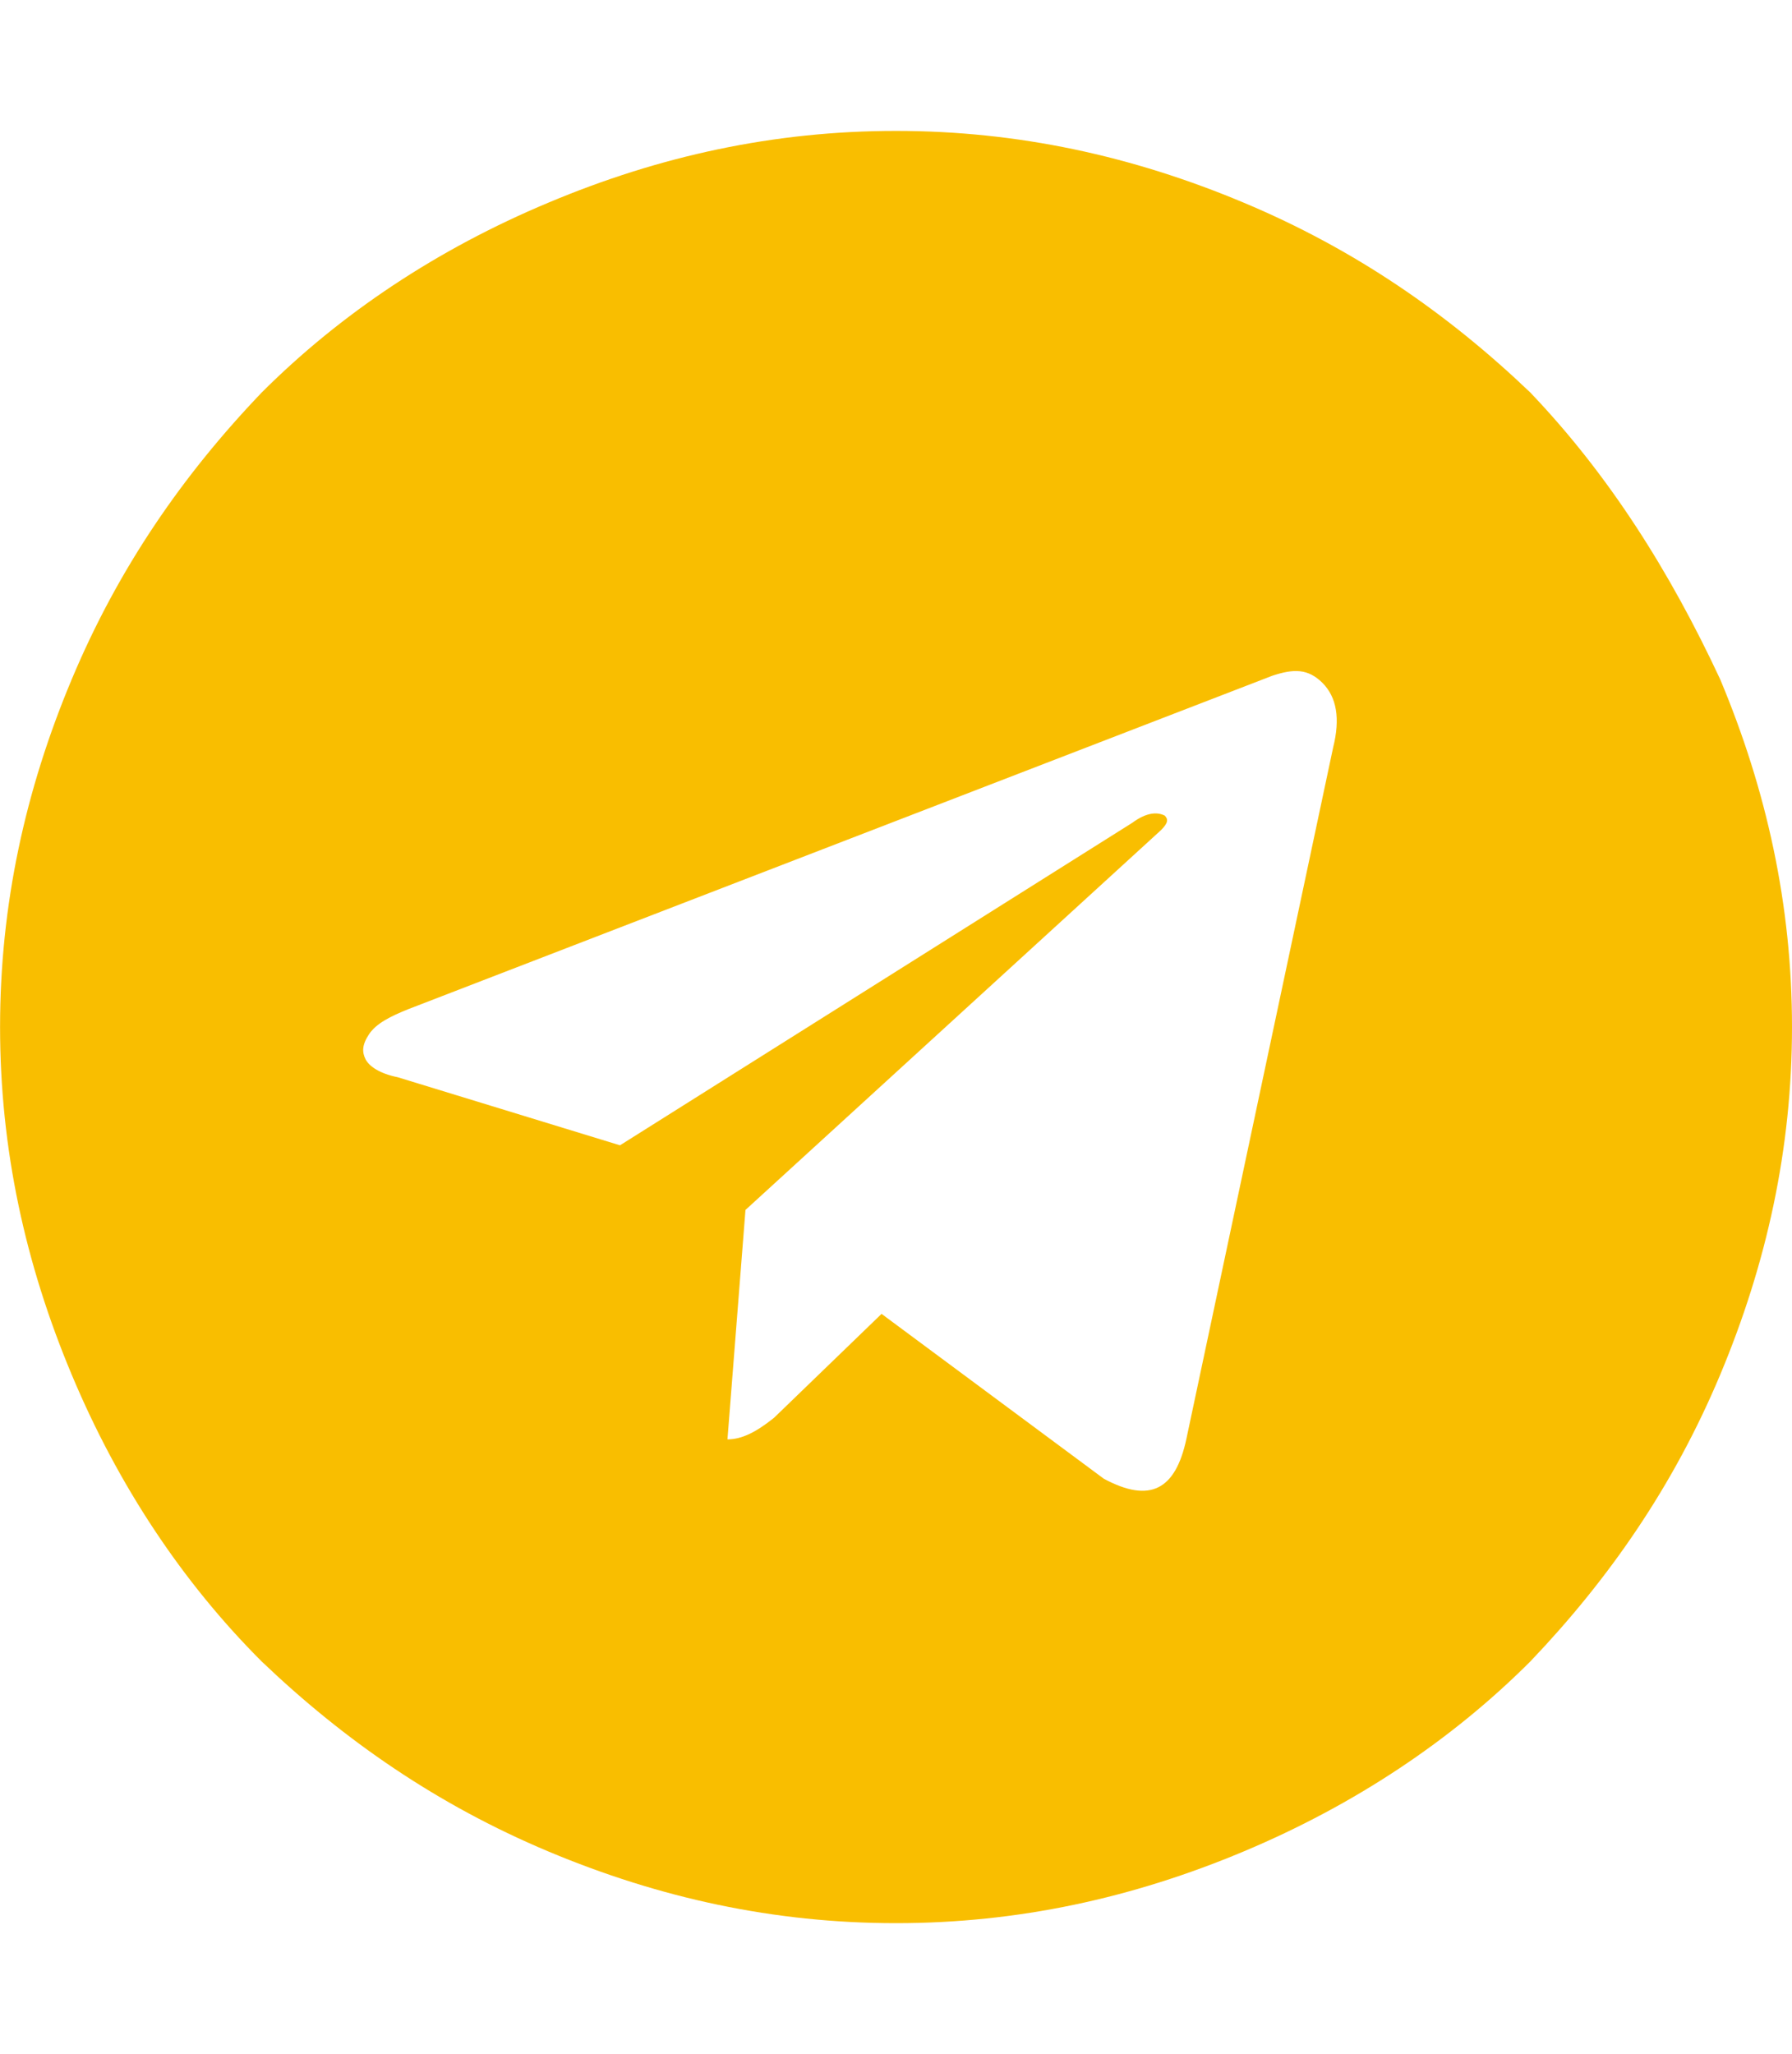 <?xml version="1.0" encoding="utf-8"?>
<!-- Generator: Adobe Illustrator 15.0.0, SVG Export Plug-In . SVG Version: 6.00 Build 0)  -->
<!DOCTYPE svg PUBLIC "-//W3C//DTD SVG 1.1//EN" "http://www.w3.org/Graphics/SVG/1.1/DTD/svg11.dtd">
<svg version="1.1" id="圖層_1" xmlns="http://www.w3.org/2000/svg" xmlns:xlink="http://www.w3.org/1999/xlink" x="0px" y="0px"
	 width="26.178px" height="30px" viewBox="1.912 0 26.178 30" enable-background="new 1.912 0 26.178 30" xml:space="preserve">
<rect x="0.917" y="1.021" fill="none" width="28.167" height="27.957"/>
<path fill="#F9BE00" d="M27.041,9.922c0.68,1.623,1.049,3.298,1.049,5.078c0,1.779-0.369,3.455-1.049,5.079
	c-0.68,1.622-1.623,2.982-2.773,4.187c-1.152,1.152-2.566,2.095-4.189,2.776c-1.623,0.681-3.297,1.047-5.078,1.047
	c-1.781,0-3.455-0.366-5.078-1.047c-1.624-0.682-2.983-1.624-4.189-2.776c-1.152-1.151-2.094-2.564-2.774-4.187
	c-0.681-1.624-1.047-3.3-1.047-5.079c0-1.78,0.366-3.455,1.047-5.078c0.68-1.623,1.622-2.984,2.774-4.188
	c1.152-1.152,2.566-2.095,4.189-2.774C11.545,2.278,13.219,1.912,15,1.912c1.781,0,3.455,0.366,5.078,1.047
	c1.623,0.68,2.984,1.622,4.189,2.774C25.418,6.938,26.309,8.352,27.041,9.922z M19.242,21.021l2.145-10.104
	c0.105-0.42,0.053-0.733-0.156-0.943c-0.211-0.209-0.418-0.209-0.734-0.104L7.88,14.738c-0.262,0.105-0.471,0.209-0.576,0.366
	S7.2,15.367,7.252,15.471c0.053,0.104,0.208,0.21,0.471,0.263l3.246,0.994l7.486-4.712c0.211-0.156,0.367-0.156,0.471-0.104
	c0.053,0.053,0.053,0.104-0.051,0.21l-6.073,5.55l-0.263,3.351c0.209,0,0.418-0.105,0.68-0.315l1.571-1.518l3.247,2.408
	C18.717,21.963,19.084,21.754,19.242,21.021z"/>
</svg>
